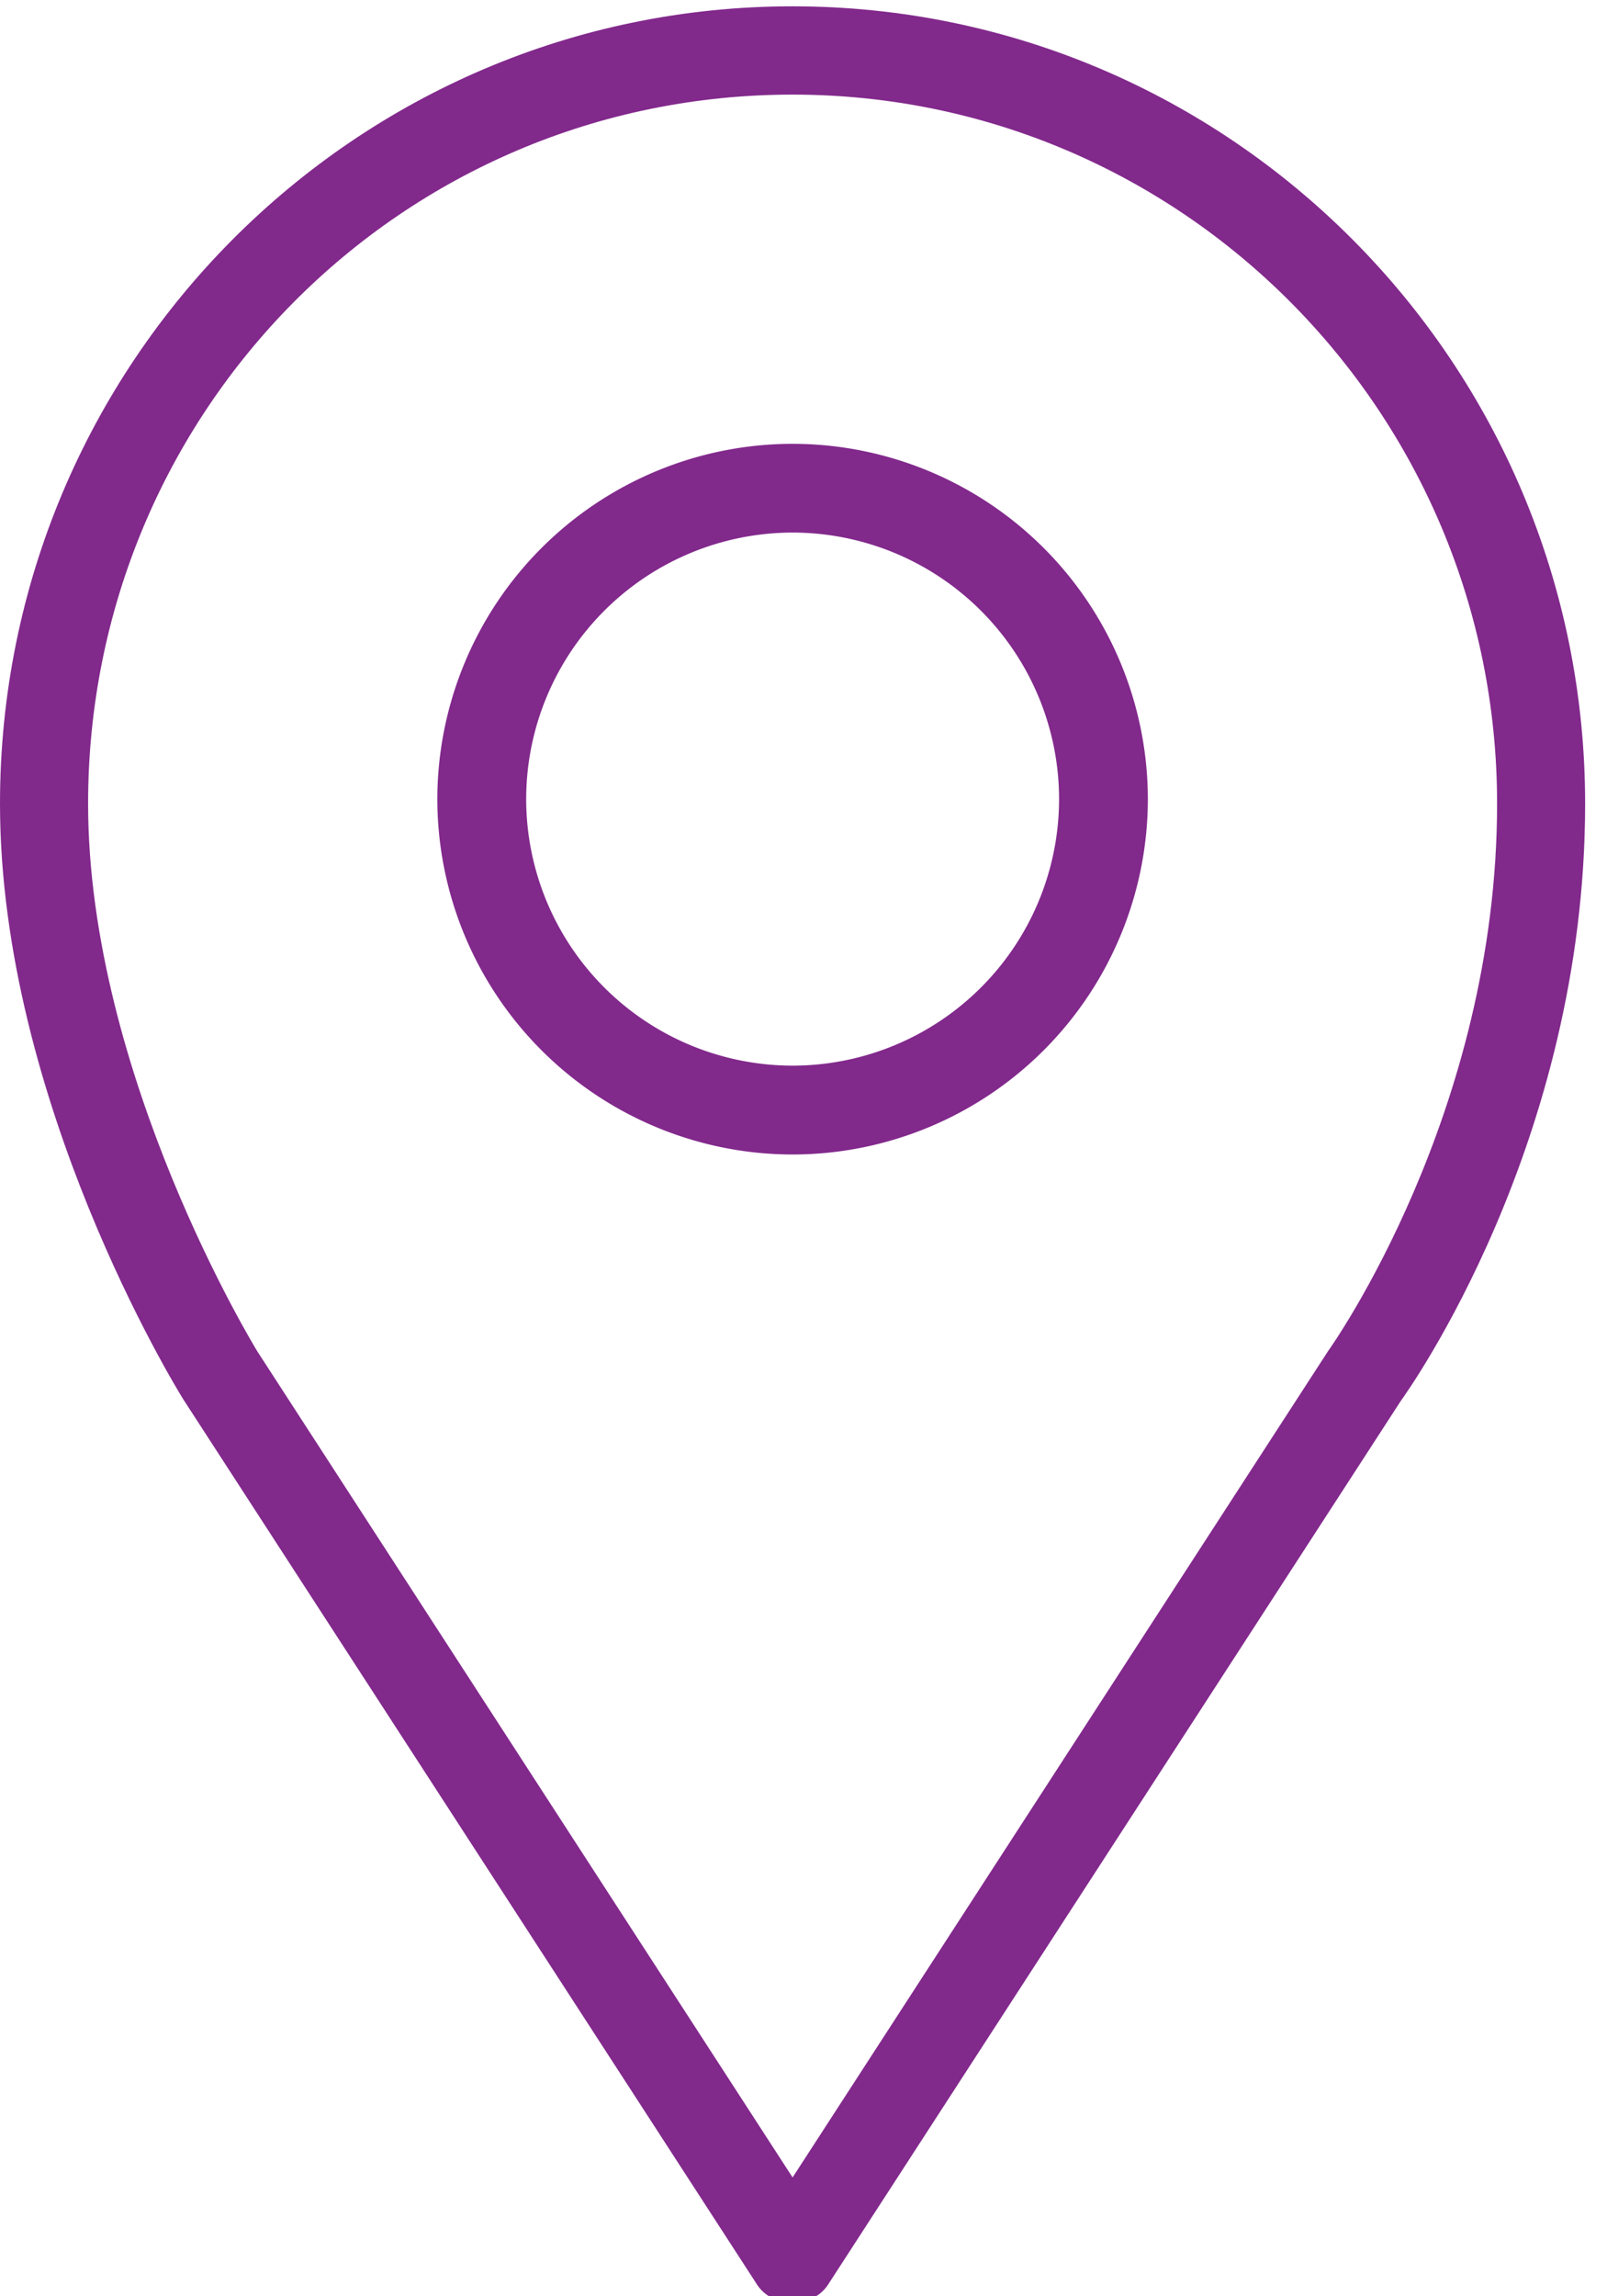 <svg xmlns="http://www.w3.org/2000/svg" width="28" height="40" viewBox="0 0 28 40"><g><g><g><path fill="#82298c" d="M13.81 1.648c6.768 0 12.275 5.522 12.275 12.352 0 5.39-2.893 9.464-2.946 9.537L13.81 37.93l-9.32-14.38c-.03-.047-2.955-4.82-2.955-9.549C1.534 7.17 7 1.648 13.81 1.648zm-.643 38.112c.14.24.383.35.643.35.259 0 .501-.11.642-.35l9.952-15.352c.13-.18 3.215-4.5 3.215-10.408 0-7.679-6.195-13.89-13.81-13.89C6.195.11 0 6.321 0 14c0 5.164 3.054 10.152 3.193 10.375z"/></g><g><path fill="#82298c" d="M13.81 9.277a4.648 4.648 0 0 1 4.643 4.644 4.647 4.647 0 0 1-4.643 4.642 4.647 4.647 0 0 1-4.642-4.642 4.648 4.648 0 0 1 4.642-4.644zm0 10.834a6.197 6.197 0 0 0 6.19-6.19 6.196 6.196 0 0 0-6.19-6.19 6.197 6.197 0 0 0-6.19 6.19 6.198 6.198 0 0 0 6.19 6.19z"/></g></g></g></svg>